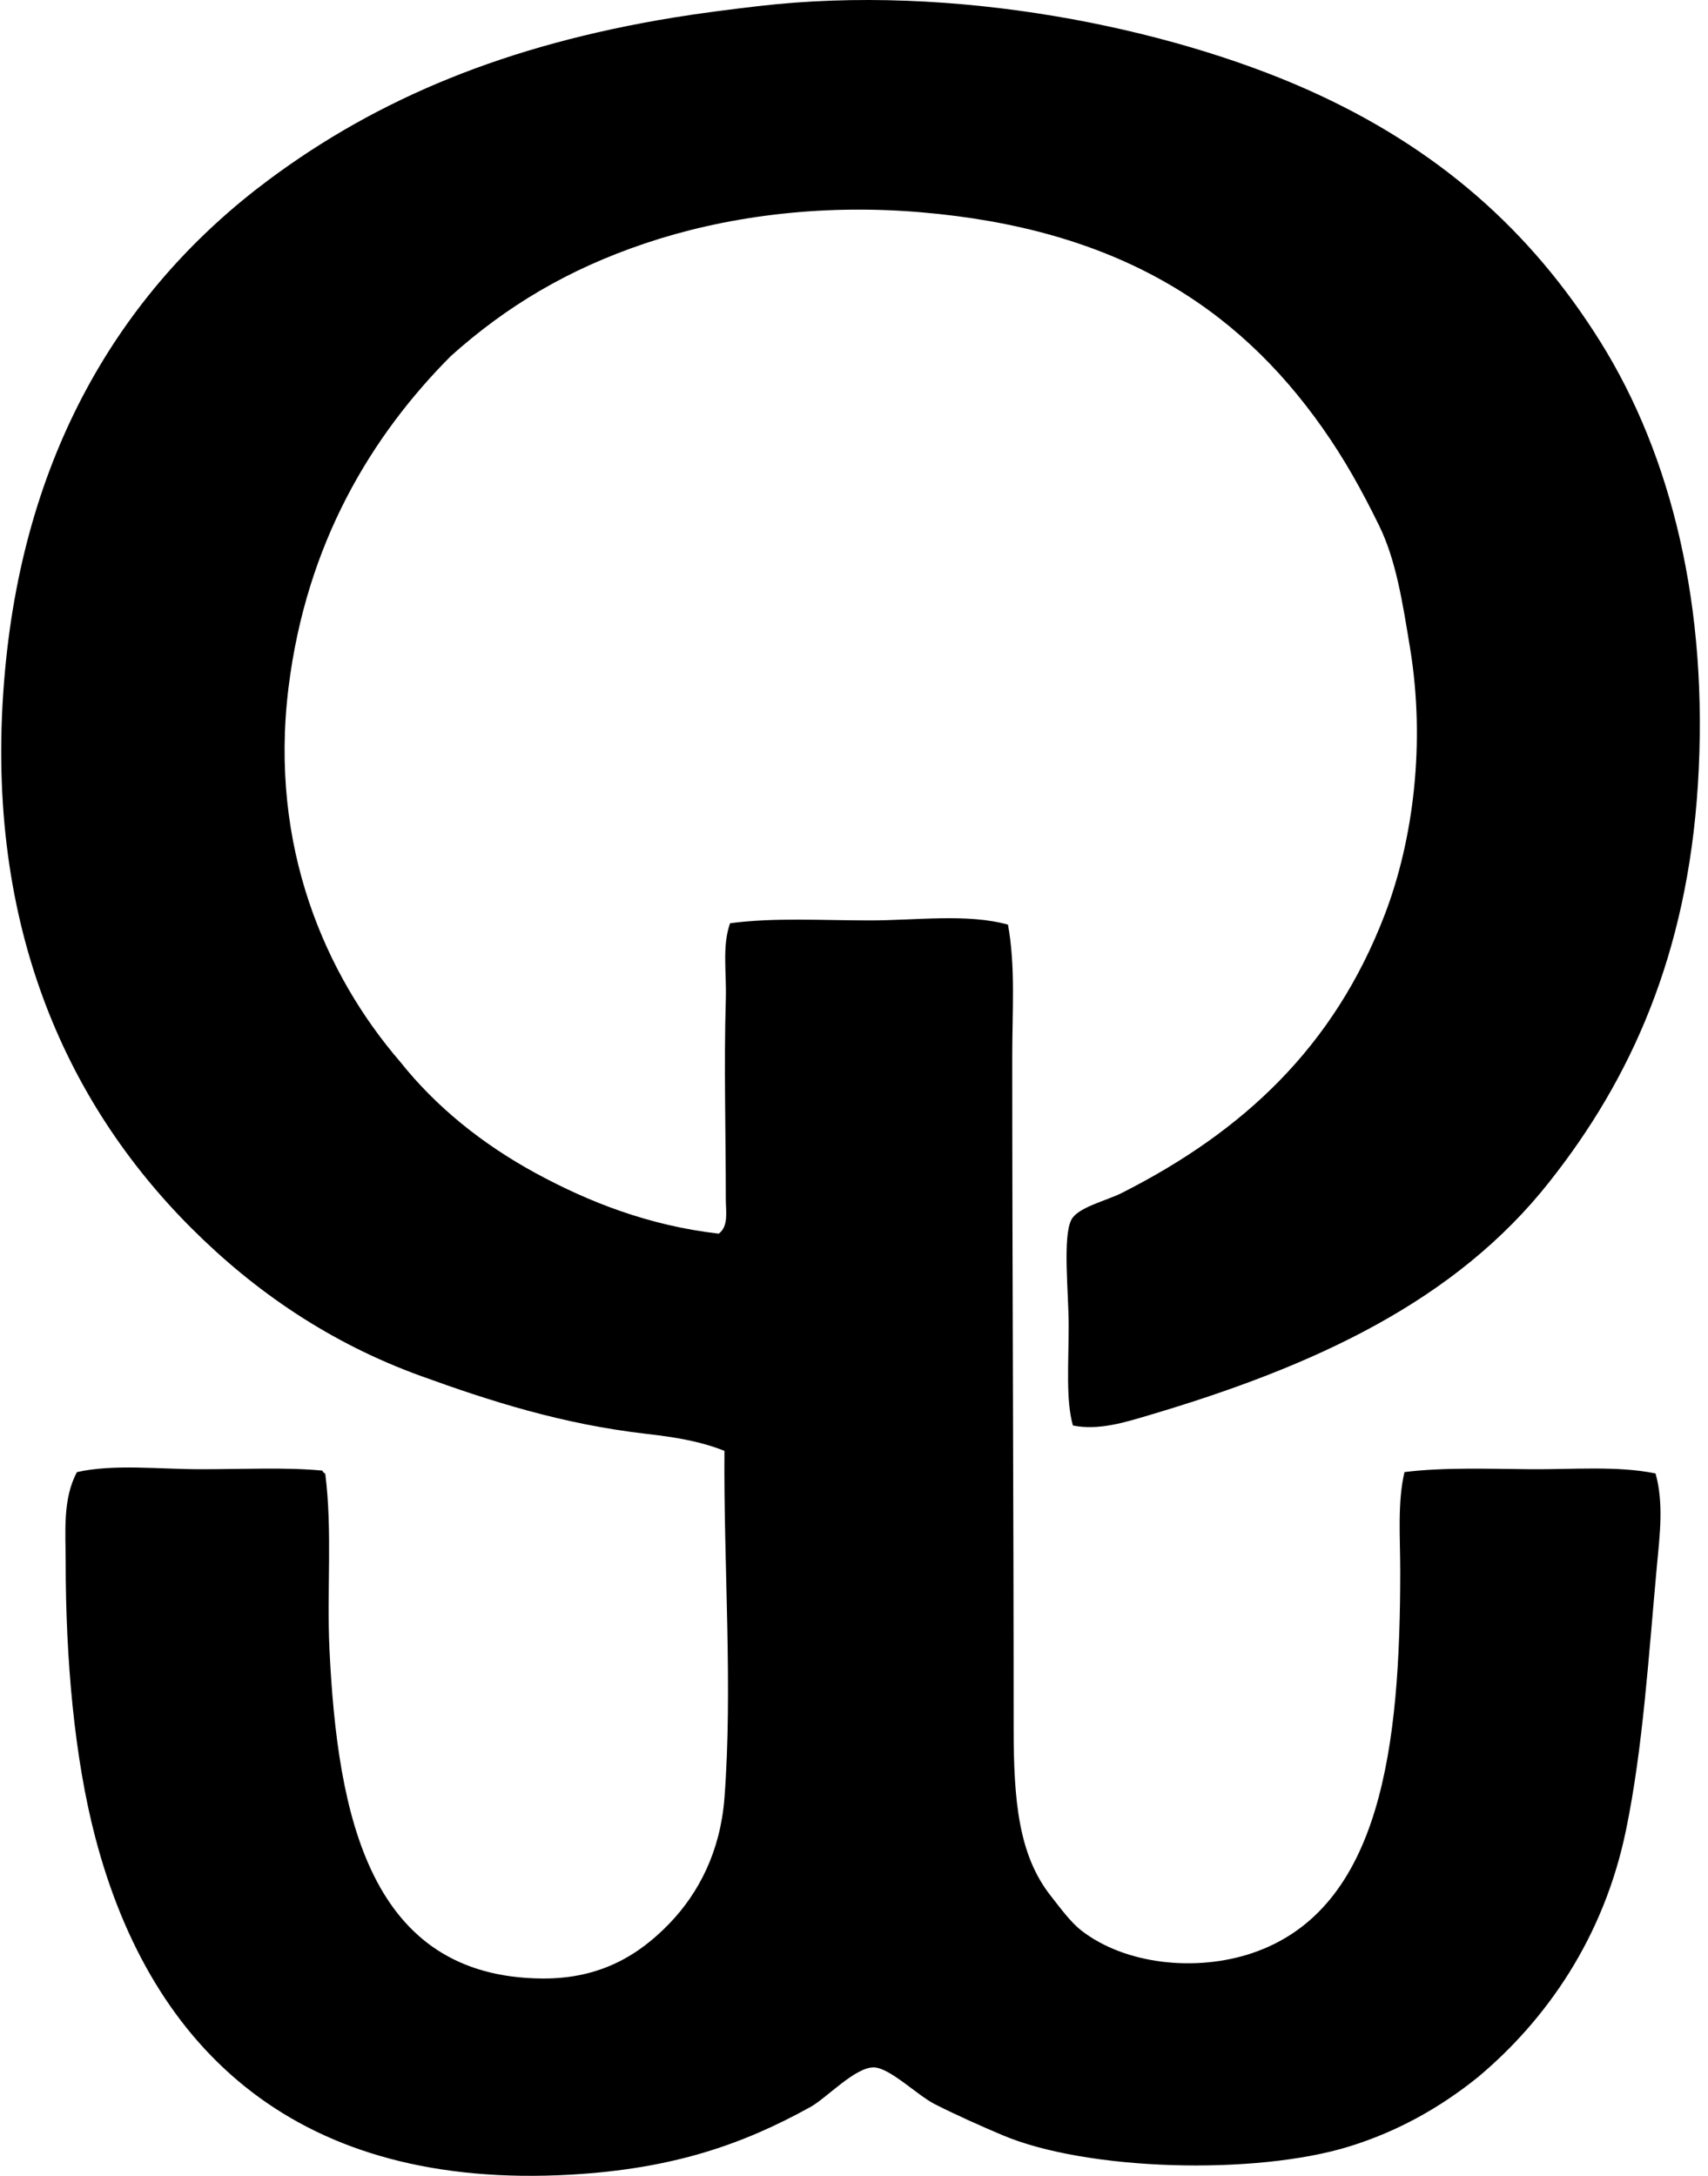 <svg xmlns="http://www.w3.org/2000/svg" width="157" height="200" fill="none" viewBox="0 0 157 200">
  <path fill="#000" fill-rule="evenodd" d="M98.623 131.031c-.664-2.321-.39-5.719-.39-9.206 0-2.946-.58-8.17.258-9.725.614-1.138 3.194-1.716 4.668-2.464 11.073-5.618 19.435-13.341 24.121-25.547 2.669-6.95 3.753-15.873 2.335-24.508-.697-4.248-1.288-8.085-2.854-11.284-1.569-3.2-3.15-6.055-5.187-8.947-7.926-11.262-19.093-18.332-36.959-19.841-9.472-.799-18.154.457-25.286 2.852-7.105 2.386-12.773 5.781-17.895 10.373C34.14 40.065 28.162 49.92 26.52 63.21c-1.808 14.632 3.42 26.437 10.245 34.365 3.312 4.167 7.557 7.579 12.448 10.245 4.89 2.666 10.446 4.845 16.857 5.577.923-.678.648-2.091.648-3.113 0-5.989-.183-12.577 0-18.415.078-2.47-.357-4.896.39-7.003 4.014-.54 8.432-.26 12.838-.26 4.26 0 8.991-.657 12.71.39.699 3.857.39 7.941.39 12.06 0 20.233.129 41.097.129 61.855 0 6.602.462 11.584 3.37 15.302.902 1.151 1.86 2.47 2.855 3.242 4.027 3.126 10.524 3.817 15.692 2.077 11.948-4.033 13.616-19.212 13.618-35.143 0-3.086-.266-6.277.39-9.077 3.726-.455 7.818-.291 11.671-.261 3.777.029 7.906-.334 11.409.39.764 2.738.388 5.652.129 8.428-.772 8.397-1.291 16.839-2.851 24.38-2.042 9.87-7.313 17.416-13.619 22.695-3.486 2.803-7.363 4.979-11.799 6.354-8.609 2.669-24.118 2.263-31.901-1.038-1.77-.748-4.205-1.824-6.226-2.852-1.581-.804-4.108-3.328-5.574-3.371-1.719-.051-4.337 2.801-5.835 3.632-6.26 3.47-12.7 5.693-22.044 6.225-24.944 1.418-38.522-11.256-43.7-30.992-1.919-7.306-2.723-16.367-2.723-25.286 0-2.787-.299-5.816 1.035-8.299 3.366-.764 7.522-.266 11.41-.266 3.933 0 7.834-.197 11.151.129.056.115.113.231.261.258.675 5.235.137 10.777.387 16.082.732 15.461 3.708 30.239 19.583 30.344 5.364.035 8.918-2.201 11.67-5.058 2.728-2.83 4.687-6.677 5.058-11.541.775-10.14-.086-21.514 0-31.901-2.314-.928-4.786-1.289-7.132-1.558-7.783-.893-14.382-3.013-20.747-5.316-8.372-3.029-15.292-7.769-21.138-13.618C5.995 101.29-1.644 84.6.461 61.649c1.88-20.594 11.073-35.315 24.244-45.123C34.802 9.009 46.591 4.118 61.923 1.613c2.499-.406 5.017-.726 7.65-1.035 18.165-2.147 37.821 1.977 50.575 7.648 11.948 5.313 20.57 12.956 26.973 23.212 6.491 10.4 9.983 24.341 8.948 40.72-.988 15.617-6.177 27.029-13.616 36.437-8.633 10.979-21.554 16.978-36.959 21.527-2.12.63-4.554 1.386-6.87.909Z" clip-rule="evenodd"/>
</svg>
